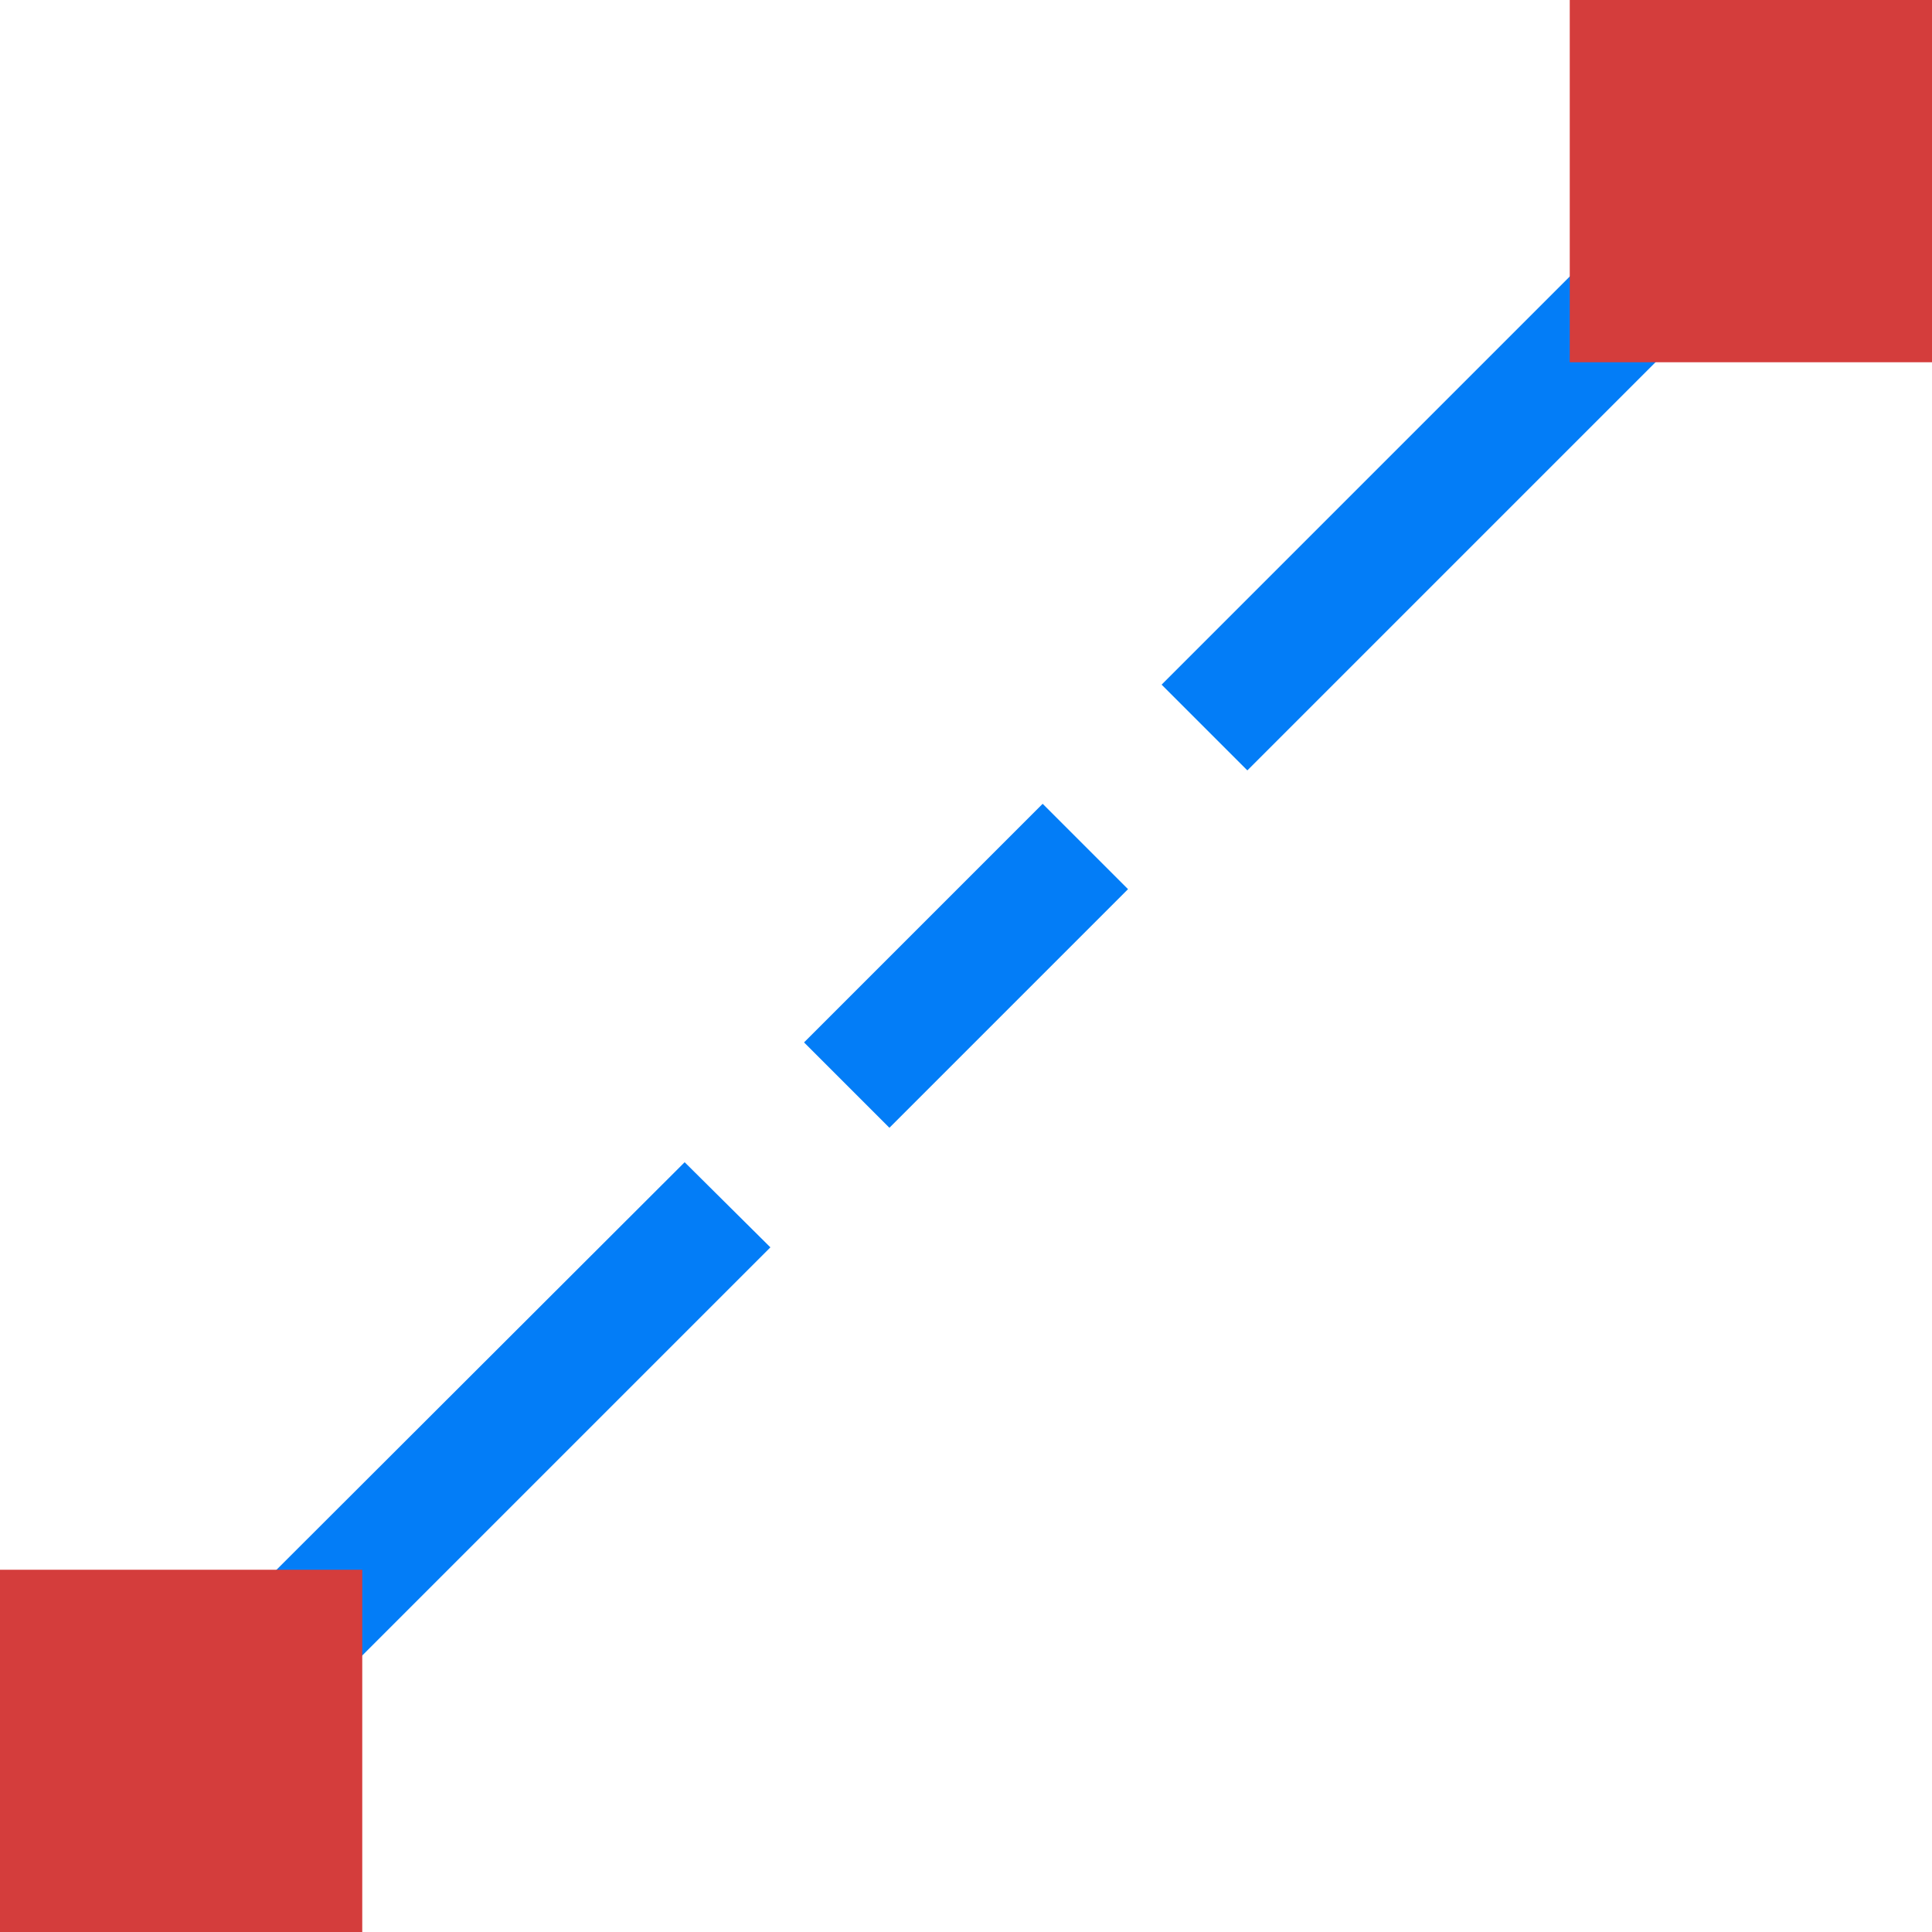 <?xml version="1.0" encoding="utf-8"?>
<!-- Generator: Adobe Illustrator 26.0.1, SVG Export Plug-In . SVG Version: 6.00 Build 0)  -->
<svg version="1.1" id="Layer_1" xmlns="http://www.w3.org/2000/svg" xmlns:xlink="http://www.w3.org/1999/xlink" x="0px" y="0px"
	 viewBox="0 0 32 32" style="enable-background:new 0 0 32 32;" xml:space="preserve">
<style type="text/css">
	.st0{fill:#037DF7;}
	.st1{fill:#D43D3C;}
</style>
<g>
	<g>
		<rect x="13.21" y="15" transform="matrix(0.707 -0.707 0.707 0.707 -6.627 16)" class="st0" width="5.59" height="2"/>
		<polygon class="st0" points="26.12,4.46 19.24,11.34 20.66,12.76 27.54,5.88 26.12,5.88 		"/>
	</g>
	<rect x="26" class="st1" width="6" height="6"/>
	<polygon class="st0" points="12.76,20.66 11.34,19.25 4.46,26.12 5.88,26.12 5.88,27.54 	"/>
	<rect y="26" class="st1" width="6" height="6"/>
</g>
</svg>
